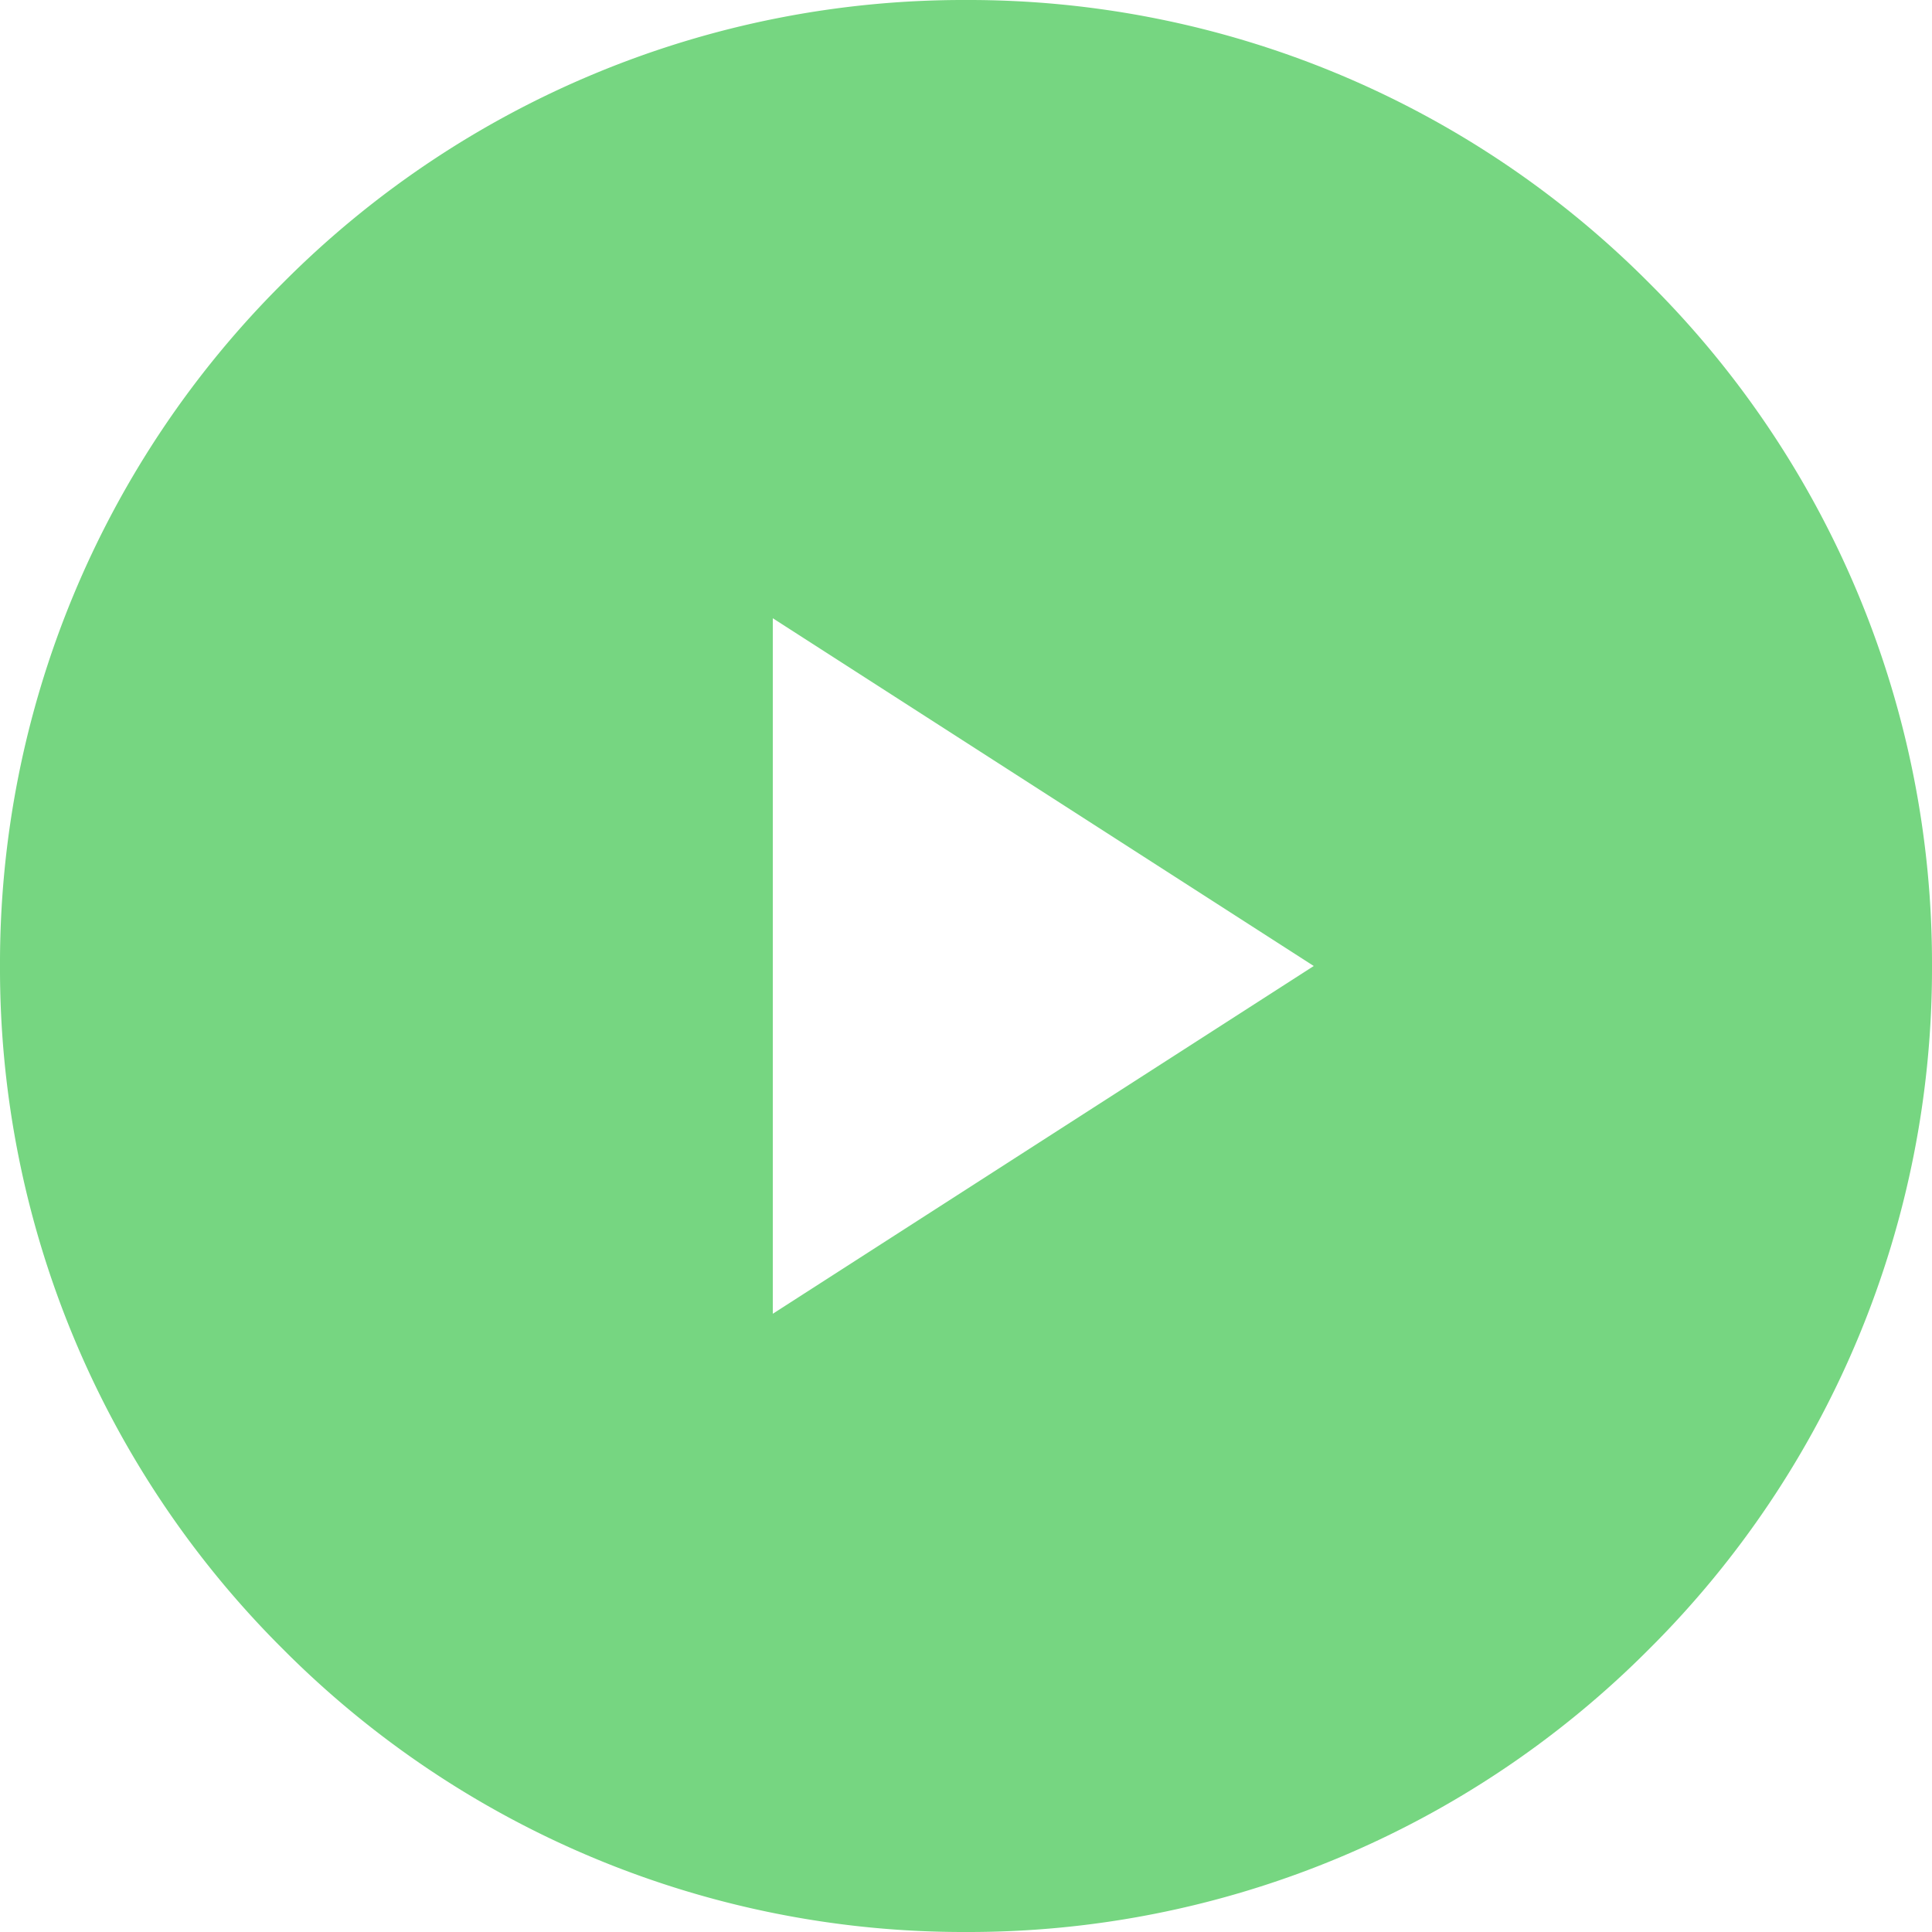 <?xml version="1.0" encoding="UTF-8"?> <svg xmlns="http://www.w3.org/2000/svg" width="25" height="25" viewBox="0 0 25 25"> <path d="M-3450.5-48a12.418,12.418,0,0,1-8.839-3.661A12.418,12.418,0,0,1-3463-60.5a12.419,12.419,0,0,1,3.661-8.839A12.419,12.419,0,0,1-3450.5-73a12.418,12.418,0,0,1,8.839,3.661A12.418,12.418,0,0,1-3438-60.5a12.418,12.418,0,0,1-3.661,8.839A12.419,12.419,0,0,1-3450.5-48Zm-2.5-17v9l7-4.5-7-4.5Z" transform="translate(3463 73)" fill="#76d681"></path> </svg> 
